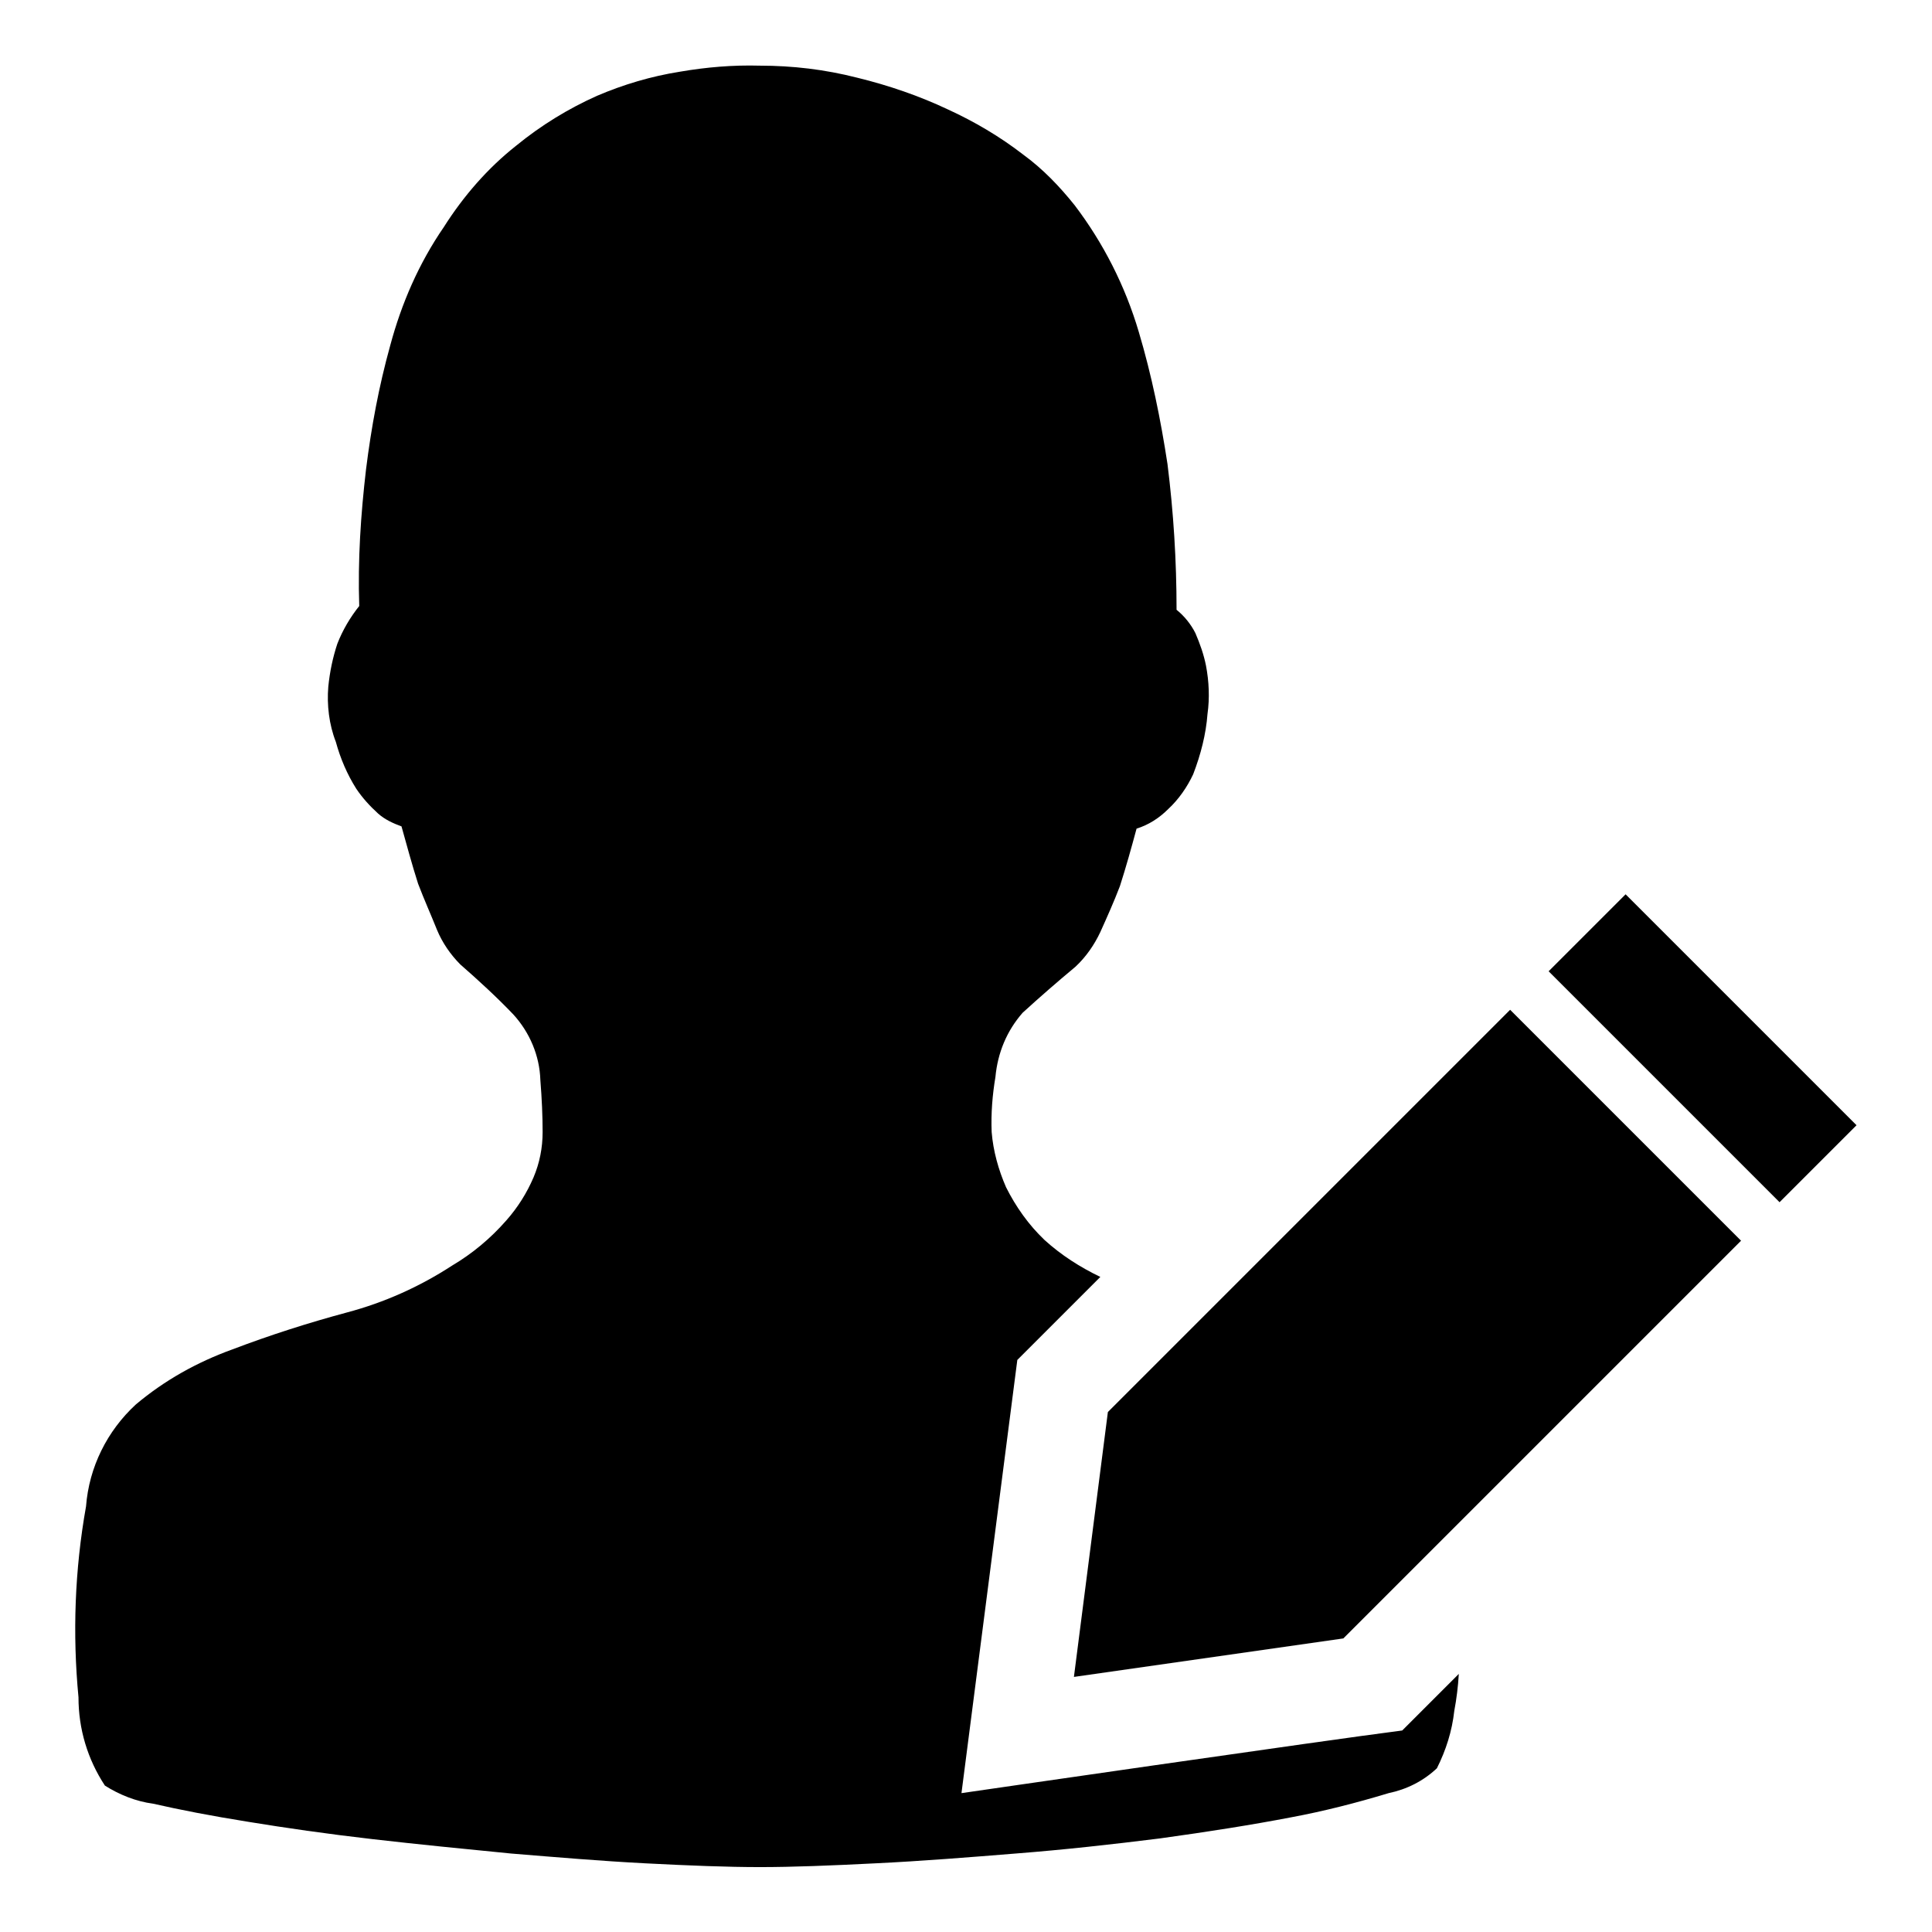 <?xml version="1.0" encoding="utf-8"?>
<!-- Svg Vector Icons : http://www.onlinewebfonts.com/icon -->
<!DOCTYPE svg PUBLIC "-//W3C//DTD SVG 1.1//EN" "http://www.w3.org/Graphics/SVG/1.1/DTD/svg11.dtd">
<svg version="1.1" xmlns="http://www.w3.org/2000/svg" xmlns:xlink="http://www.w3.org/1999/xlink" x="0px" y="0px" viewBox="0 0 256 256" enable-background="new 0 0 256 256" xml:space="preserve">
<g> <path fill="#000000" d="M200.1,133.8l30.6,30.6L178,217.1l-35.7,5.1l4.5-35.1L200.1,133.8z M235.8,159.3l-30.6-30.6l10.2-10.2 l30.6,30.6L235.8,159.3z"/> <path fill="#000000" d="M100.7,8.7c4.3,0,8.6,0.5,12.9,1.6c4.1,1,8.2,2.4,12,4.2c3.5,1.6,6.9,3.6,10,6c2.6,1.9,4.8,4.2,6.8,6.7 c3.8,5,6.7,10.7,8.5,16.8c1.7,5.7,2.9,11.6,3.8,17.5c0.8,6.4,1.2,12.8,1.2,19.3c1,0.8,1.9,1.9,2.5,3.1c0.6,1.4,1.1,2.8,1.4,4.3 c0.4,2.1,0.5,4.3,0.2,6.4c-0.2,2.7-0.9,5.4-1.9,8c-0.8,1.7-1.9,3.3-3.3,4.6c-1.2,1.2-2.6,2.1-4.2,2.6c-0.7,2.6-1.4,5.1-2.2,7.6 c-0.8,2.1-1.7,4.1-2.6,6.1c-0.8,1.7-1.9,3.3-3.3,4.6c-2.4,2-4.7,4-7,6.1c-2.1,2.4-3.3,5.3-3.6,8.5c-0.4,2.4-0.6,4.8-0.5,7.3 c0.2,2.5,0.9,5,1.9,7.3c1.3,2.6,3,5,5.1,7c2.2,2,4.7,3.6,7.4,4.9l-11,11l-7.4,57.4c0,0,48.9-7.1,58.4-8.3l7.5-7.5 c-0.1,1.7-0.3,3.3-0.6,4.9c-0.3,2.7-1.1,5.2-2.3,7.6c-1.8,1.7-4,2.8-6.4,3.3c-4.3,1.3-8.6,2.4-12.9,3.2c-5.2,1-10.9,1.9-17.4,2.8 c-6.4,0.8-12.7,1.5-19.1,2c-6.2,0.5-12.4,1-18.6,1.3c-5.9,0.3-11,0.5-15.3,0.5c-4.3,0-9.4-0.2-15.2-0.5c-5.8-0.3-11.7-0.8-17.8-1.3 c-6.1-0.6-12.2-1.2-18.3-1.9c-6.1-0.7-11.6-1.5-16.5-2.3c-5-0.8-9.1-1.6-12.6-2.4c-2.3-0.3-4.5-1.2-6.4-2.4 c-2.3-3.5-3.5-7.5-3.5-11.7c-0.8-8.4-0.5-16.9,1-25.3c0.4-5.2,2.8-10,6.6-13.5c3.8-3.2,8.1-5.6,12.8-7.3c5-1.9,10-3.5,15.2-4.9 c4.9-1.3,9.6-3.4,13.9-6.2c2.7-1.6,5.1-3.6,7.2-6c1.5-1.7,2.7-3.6,3.6-5.7c0.8-1.9,1.2-3.9,1.2-6c0-2.1-0.1-4.4-0.3-6.9 c-0.1-3.2-1.4-6.3-3.6-8.7c-2.2-2.3-4.6-4.5-7-6.6c-1.3-1.3-2.4-2.9-3.1-4.6c-0.8-2-1.7-4-2.5-6.1c-0.8-2.5-1.5-5.1-2.2-7.6 c-1.1-0.4-2.2-0.9-3.1-1.7c-1.1-1-2.1-2.1-2.9-3.3c-1.2-1.9-2.1-4-2.7-6.2c-0.9-2.3-1.2-4.9-1-7.3c0.2-2,0.6-3.9,1.2-5.7 c0.7-1.8,1.7-3.5,2.9-5c-0.2-6.1,0.2-12.1,0.9-18.1c0.7-5.6,1.7-11,3.2-16.4c1.5-5.6,3.8-10.9,7.1-15.7c2.6-4.1,5.8-7.8,9.6-10.8 c3.3-2.7,6.9-4.9,10.7-6.6c3.5-1.5,7.2-2.6,11-3.2C93.6,8.9,97.1,8.6,100.7,8.7L100.7,8.7z"/></g>
</svg>